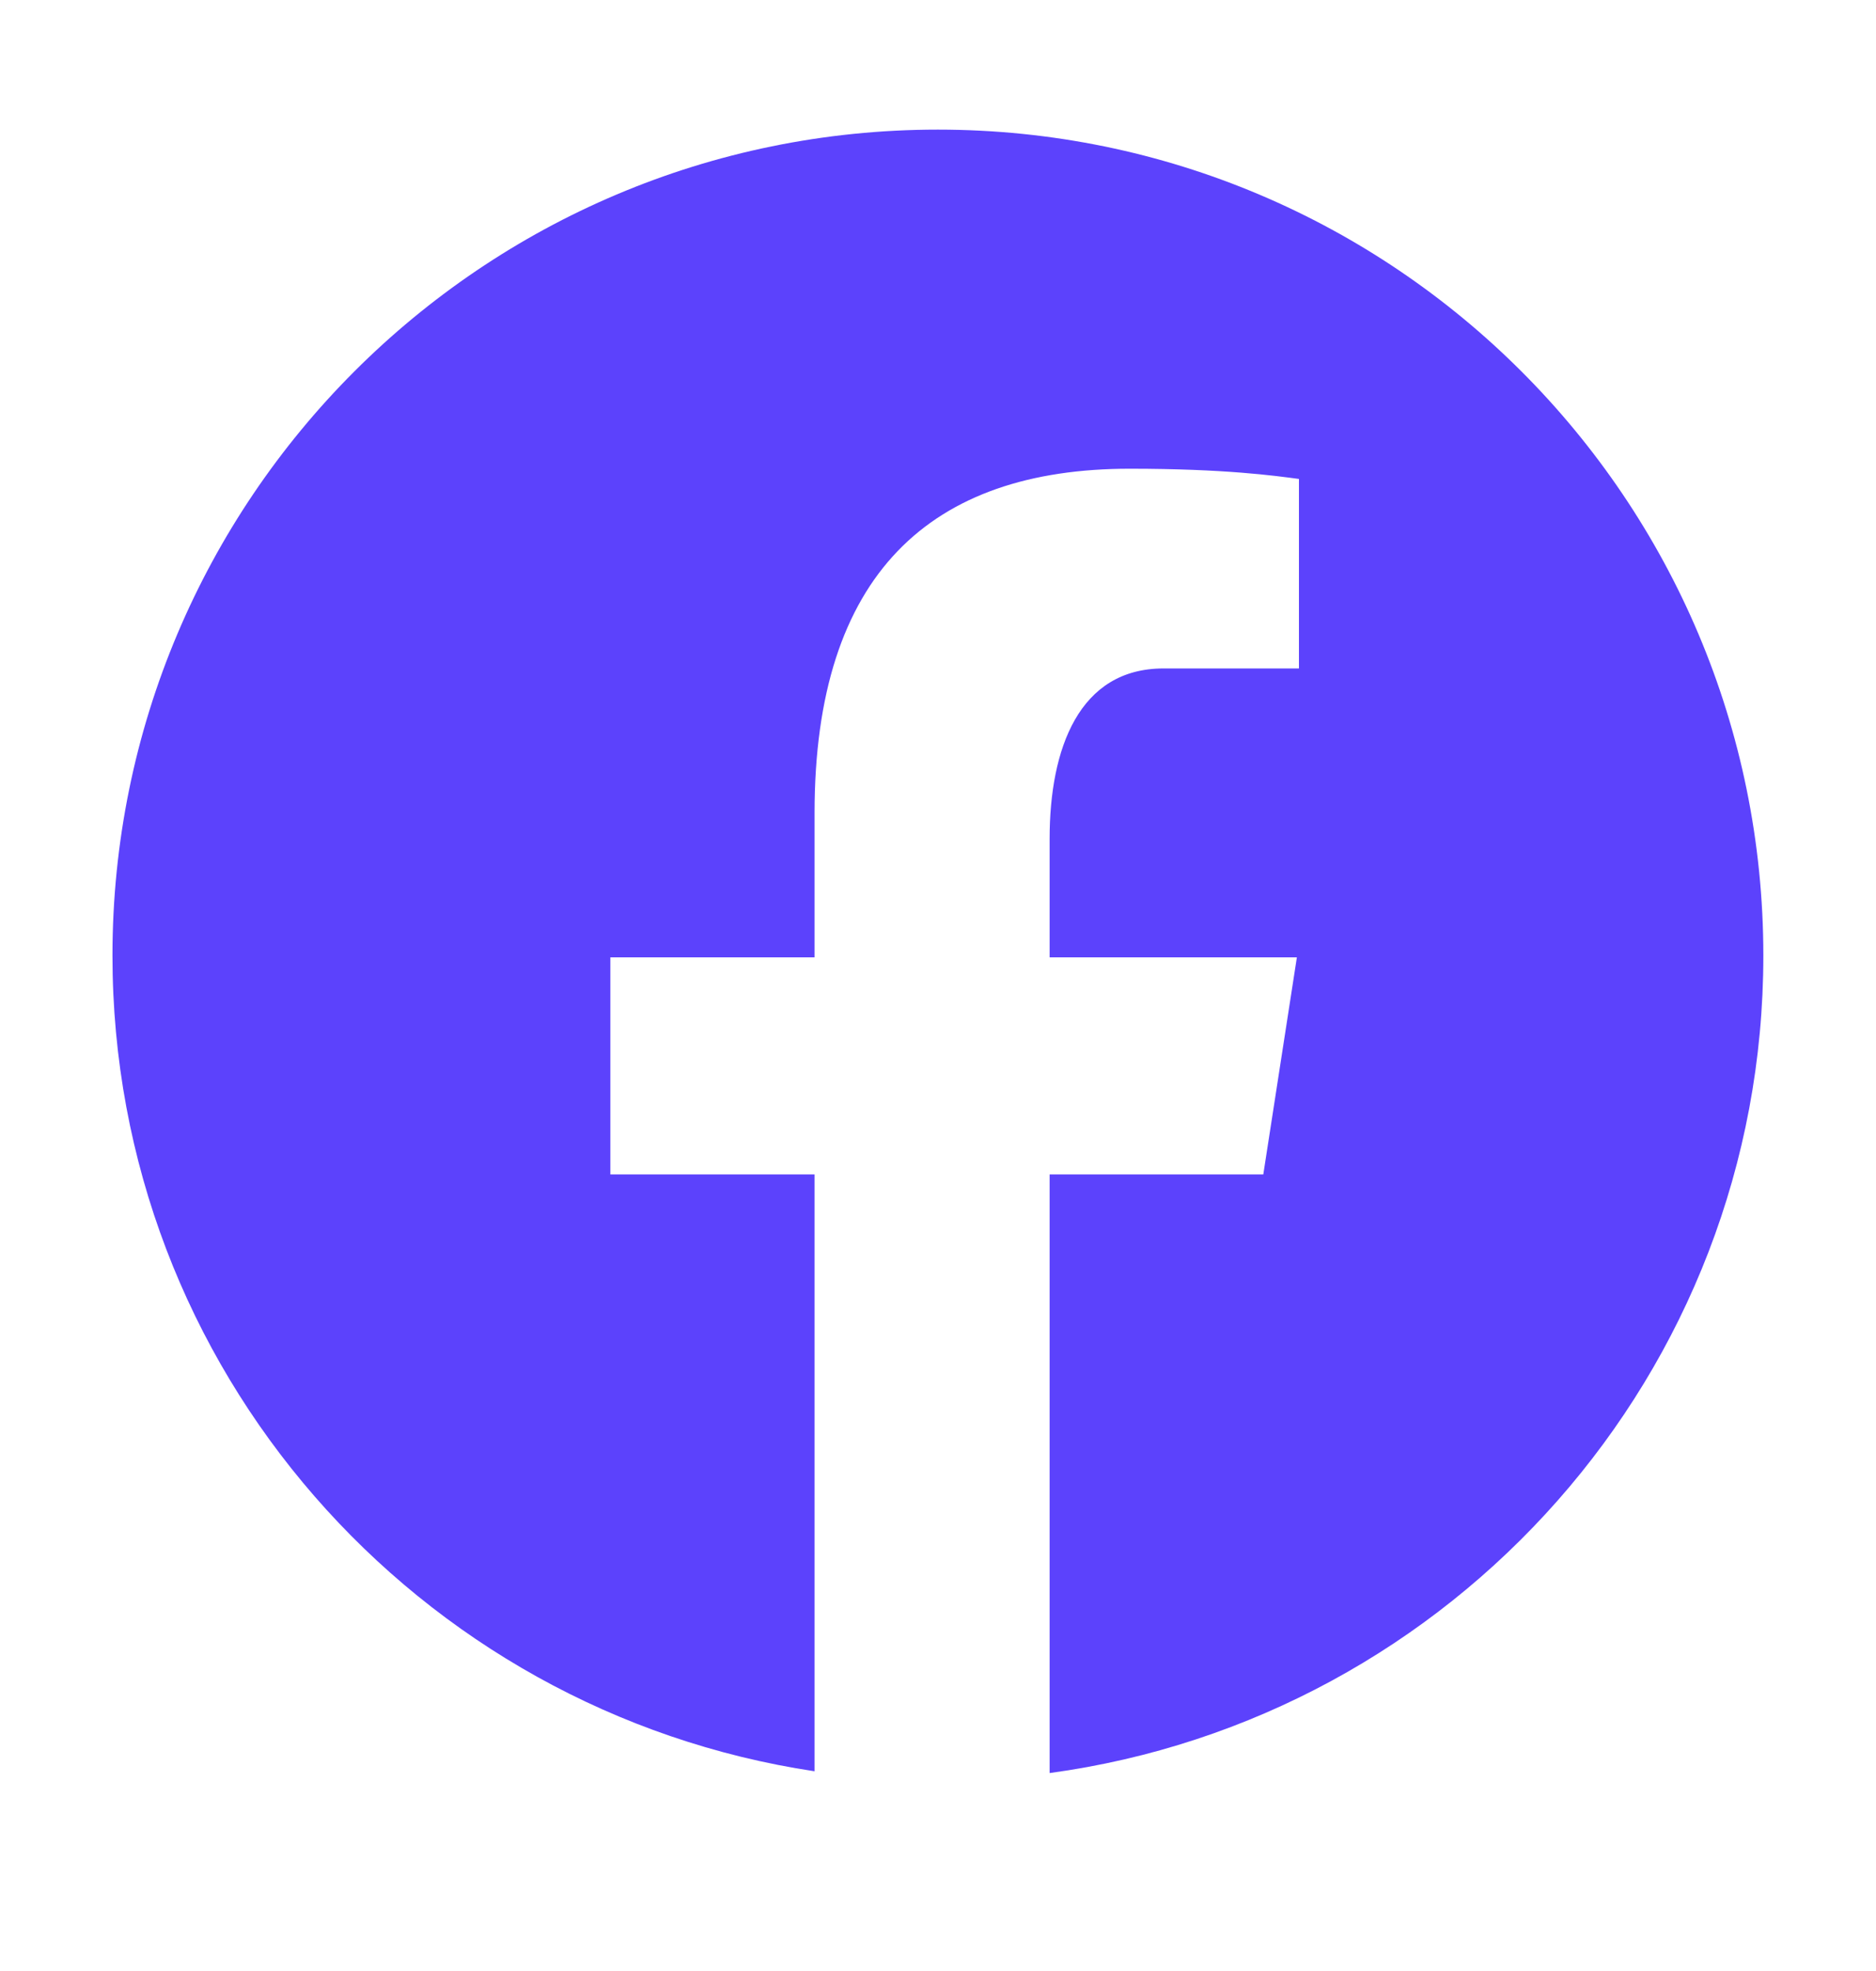 <?xml version="1.0" encoding="UTF-8"?> <svg xmlns="http://www.w3.org/2000/svg" width="20" height="21" viewBox="0 0 20 21" fill="none"><path d="M9.999 1.381C5.139 1.381 1.199 5.321 1.199 10.181C1.199 14.593 4.449 18.236 8.684 18.872V12.513H6.507V10.2H8.684V8.661C8.684 6.112 9.926 4.994 12.044 4.994C13.058 4.994 13.594 5.069 13.848 5.103V7.122H12.404C11.504 7.122 11.19 7.975 11.19 8.936V10.2H13.826L13.468 12.513H11.19V18.891C15.486 18.308 18.799 14.636 18.799 10.181C18.799 5.321 14.859 1.381 9.999 1.381Z" fill="#5C42FC"></path></svg> 